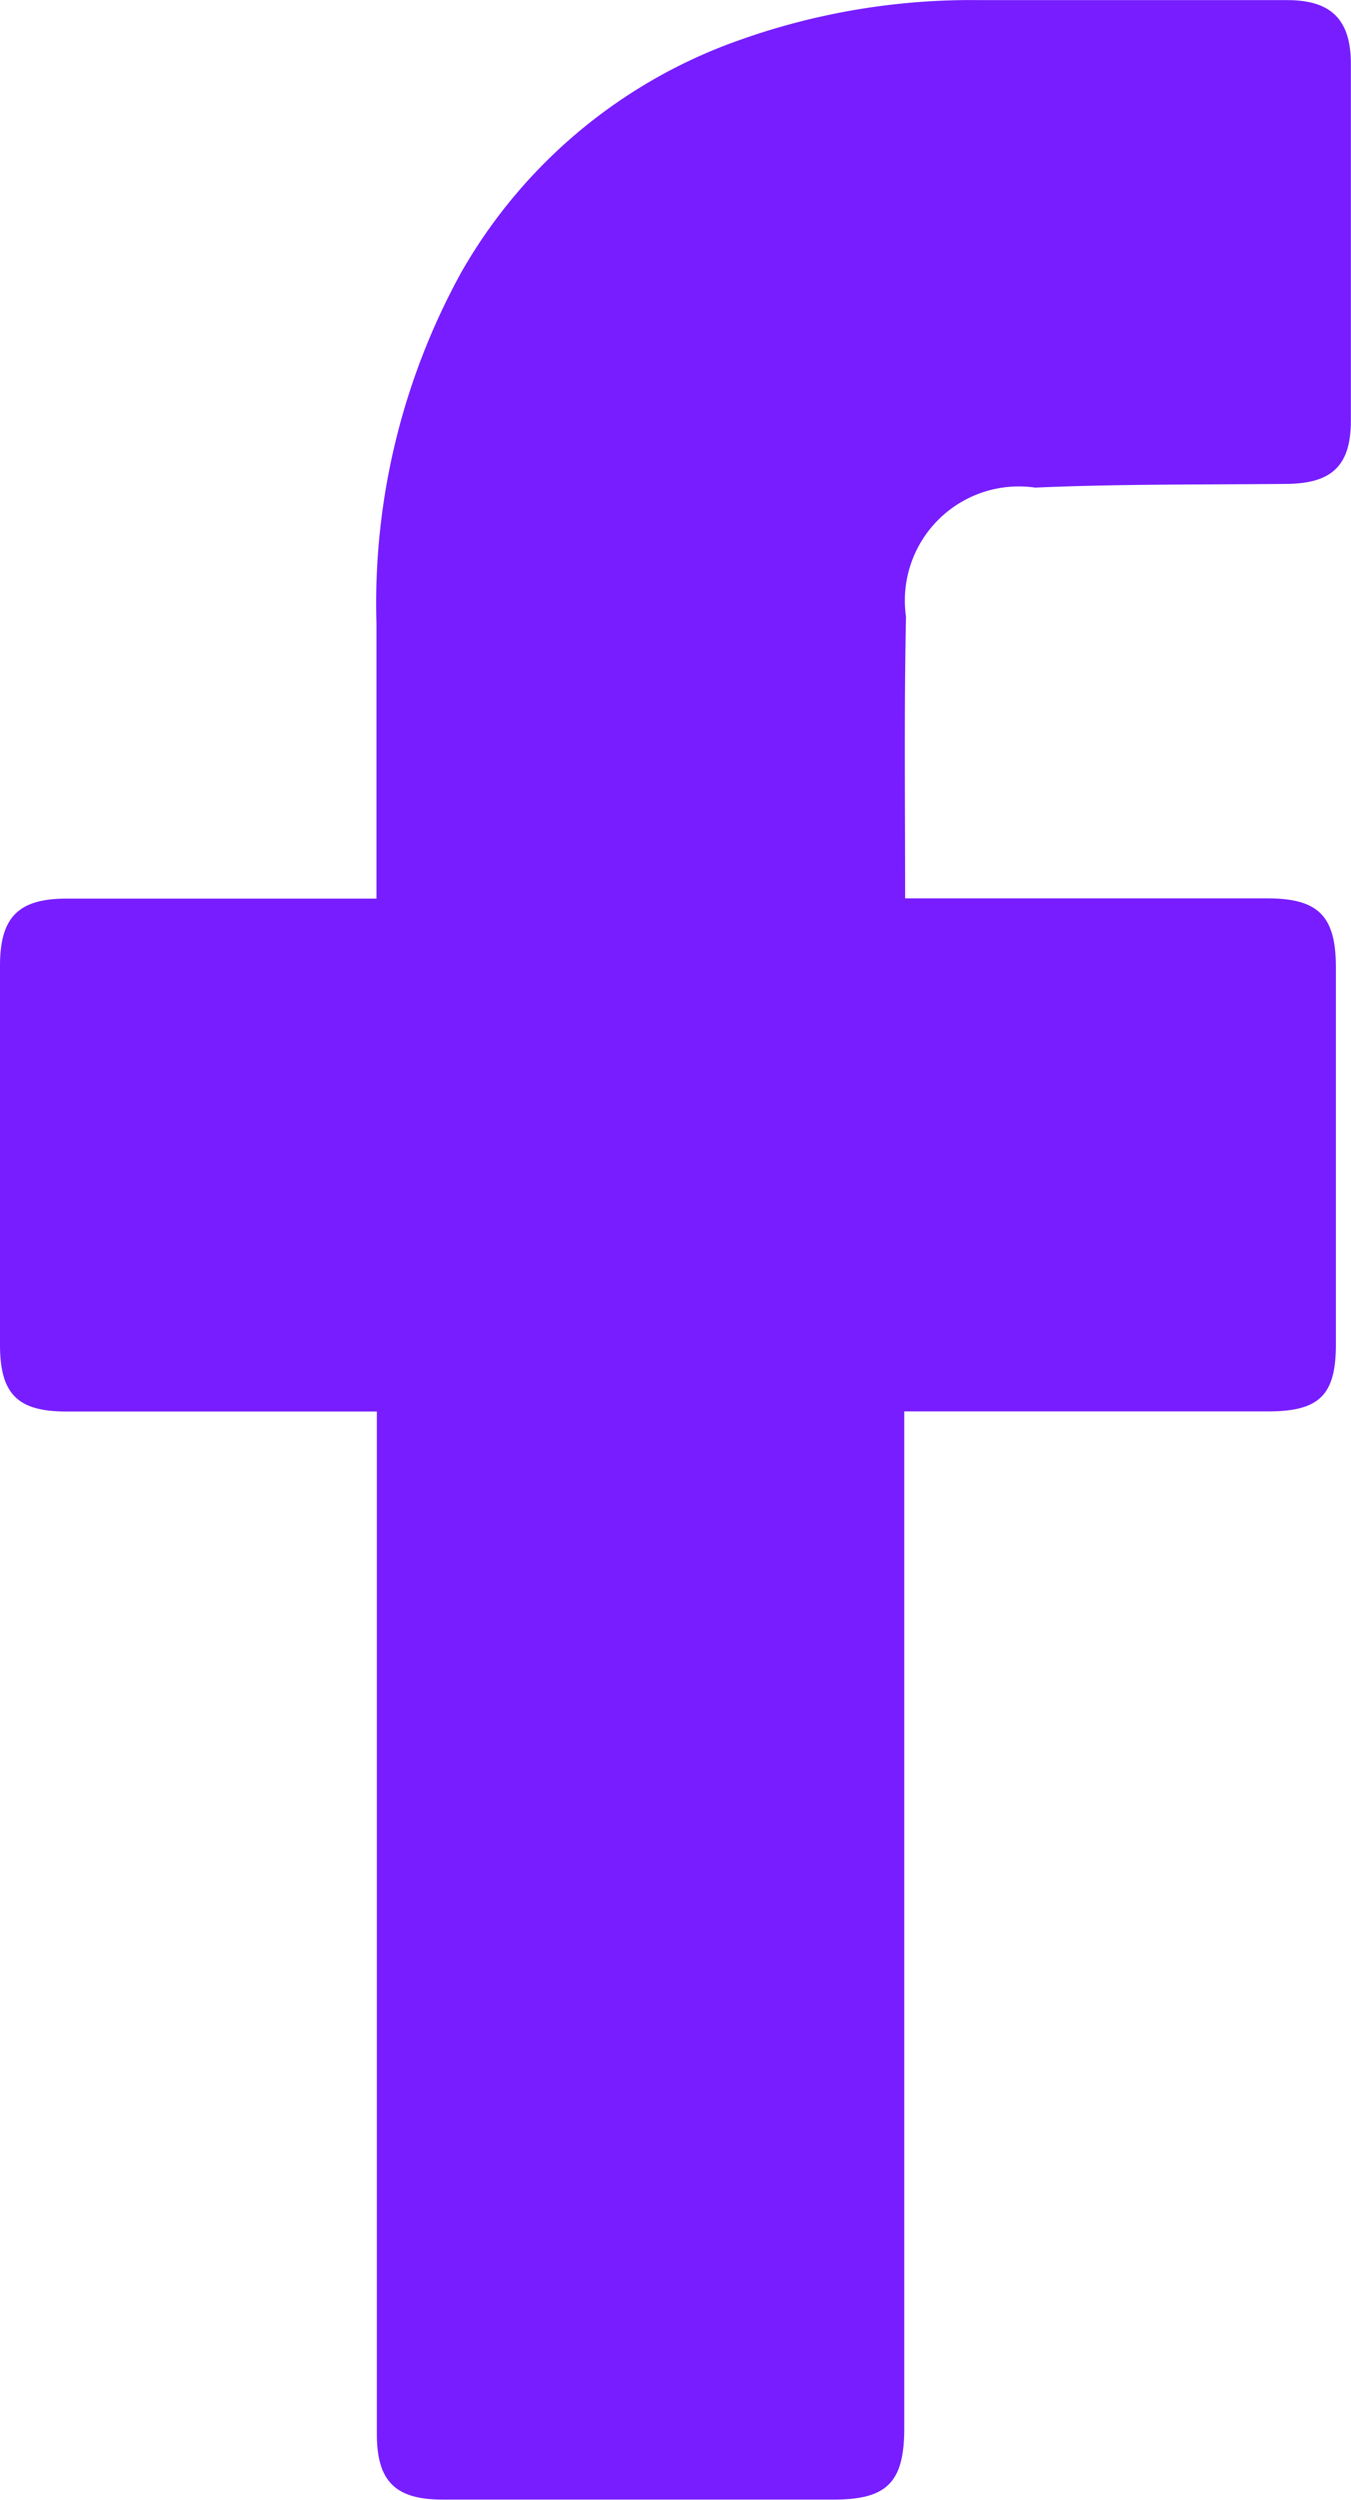 <svg id="_x30_1._Facebook" xmlns="http://www.w3.org/2000/svg" width="10.902" height="20.166" viewBox="0 0 10.902 20.166">
  <path id="Icon_11_" d="M31.415,21.384H28.909c-.394,0-.535-.142-.535-.539q0-1.529,0-3.057c0-.392.149-.541.538-.541h2.5c0-.07,0-1.541,0-2.219a5.532,5.532,0,0,1,.688-2.839,4.179,4.179,0,0,1,2.251-1.87A5.565,5.565,0,0,1,36.283,10q1.239,0,2.479,0c.355,0,.513.158.513.515q0,1.438,0,2.876c0,.361-.151.507-.515.511-.677.007-1.355,0-2.032.03a.92.92,0,0,0-1.043,1.041c-.016.748-.007,1.5-.007,2.272H38.6c.413,0,.554.142.554.557q0,1.52,0,3.041c0,.409-.133.54-.548.54H35.671v8.2c0,.437-.138.577-.569.577H31.945c-.381,0-.53-.148-.53-.53C31.415,26.964,31.415,21.478,31.415,21.384Z" transform="translate(-28.374 -9.999)" fill="#771dff"/>
</svg>
